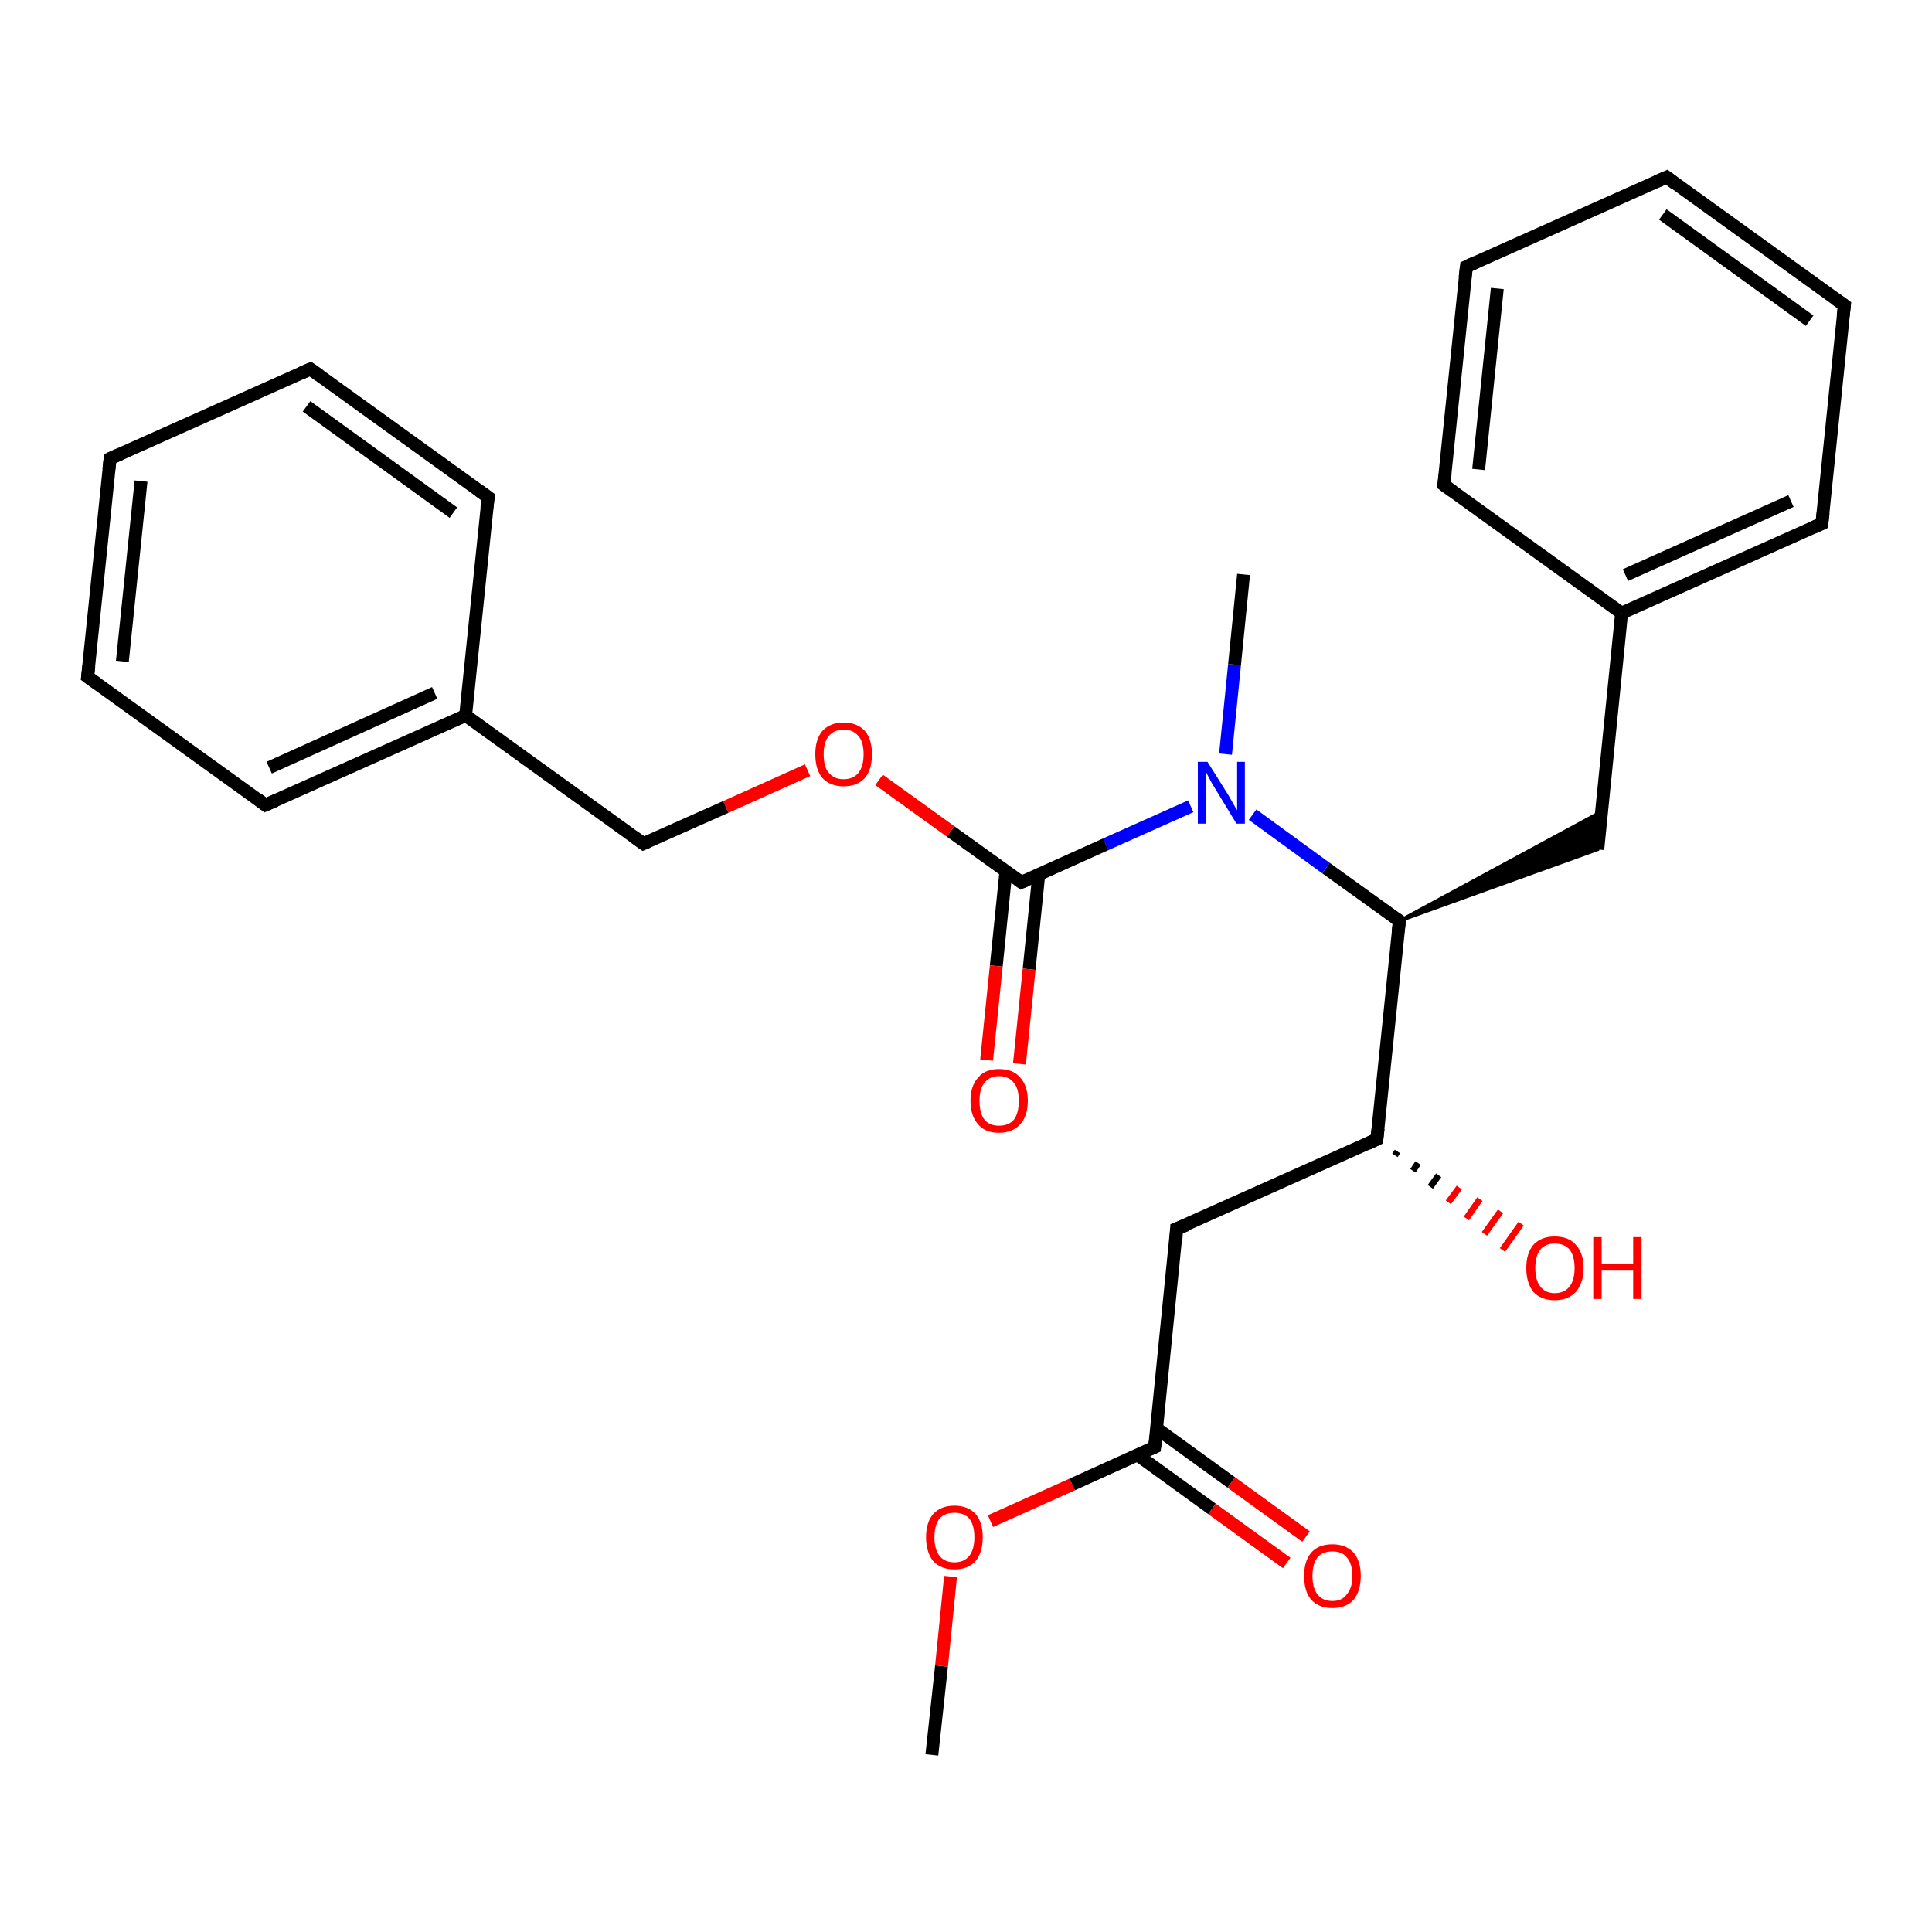 <?xml version='1.0' encoding='iso-8859-1'?>
<svg version='1.1' baseProfile='full'
              xmlns='http://www.w3.org/2000/svg'
                      xmlns:rdkit='http://www.rdkit.org/xml'
                      xmlns:xlink='http://www.w3.org/1999/xlink'
                  xml:space='preserve'
width='300px' height='300px' viewBox='0 0 300 300'>
<!-- END OF HEADER -->
<rect style='opacity:1.0;fill:#FFFFFF;stroke:none' width='300.0' height='300.0' x='0.0' y='0.0'> </rect>
<path class='bond-0 atom-0 atom-1' d='M 144.7,272.5 L 146.2,258.7' style='fill:none;fill-rule:evenodd;stroke:#000000;stroke-width:2.0px;stroke-linecap:butt;stroke-linejoin:miter;stroke-opacity:1' />
<path class='bond-0 atom-0 atom-1' d='M 146.2,258.7 L 147.6,244.8' style='fill:none;fill-rule:evenodd;stroke:#FF0000;stroke-width:2.0px;stroke-linecap:butt;stroke-linejoin:miter;stroke-opacity:1' />
<path class='bond-1 atom-1 atom-2' d='M 153.8,236.2 L 166.5,230.5' style='fill:none;fill-rule:evenodd;stroke:#FF0000;stroke-width:2.0px;stroke-linecap:butt;stroke-linejoin:miter;stroke-opacity:1' />
<path class='bond-1 atom-1 atom-2' d='M 166.5,230.5 L 179.3,224.7' style='fill:none;fill-rule:evenodd;stroke:#000000;stroke-width:2.0px;stroke-linecap:butt;stroke-linejoin:miter;stroke-opacity:1' />
<path class='bond-2 atom-2 atom-3' d='M 176.6,225.9 L 188.2,234.3' style='fill:none;fill-rule:evenodd;stroke:#000000;stroke-width:2.0px;stroke-linecap:butt;stroke-linejoin:miter;stroke-opacity:1' />
<path class='bond-2 atom-2 atom-3' d='M 188.2,234.3 L 199.8,242.7' style='fill:none;fill-rule:evenodd;stroke:#FF0000;stroke-width:2.0px;stroke-linecap:butt;stroke-linejoin:miter;stroke-opacity:1' />
<path class='bond-2 atom-2 atom-3' d='M 179.6,221.8 L 191.2,230.2' style='fill:none;fill-rule:evenodd;stroke:#000000;stroke-width:2.0px;stroke-linecap:butt;stroke-linejoin:miter;stroke-opacity:1' />
<path class='bond-2 atom-2 atom-3' d='M 191.2,230.2 L 202.8,238.6' style='fill:none;fill-rule:evenodd;stroke:#FF0000;stroke-width:2.0px;stroke-linecap:butt;stroke-linejoin:miter;stroke-opacity:1' />
<path class='bond-3 atom-2 atom-4' d='M 179.3,224.7 L 182.7,190.8' style='fill:none;fill-rule:evenodd;stroke:#000000;stroke-width:2.0px;stroke-linecap:butt;stroke-linejoin:miter;stroke-opacity:1' />
<path class='bond-4 atom-4 atom-5' d='M 182.7,190.8 L 213.8,176.9' style='fill:none;fill-rule:evenodd;stroke:#000000;stroke-width:2.0px;stroke-linecap:butt;stroke-linejoin:miter;stroke-opacity:1' />
<path class='bond-5 atom-5 atom-6' d='M 217.0,178.8 L 216.6,179.4' style='fill:none;fill-rule:evenodd;stroke:#000000;stroke-width:1.0px;stroke-linecap:butt;stroke-linejoin:miter;stroke-opacity:1' />
<path class='bond-5 atom-5 atom-6' d='M 220.2,180.6 L 219.4,181.8' style='fill:none;fill-rule:evenodd;stroke:#000000;stroke-width:1.0px;stroke-linecap:butt;stroke-linejoin:miter;stroke-opacity:1' />
<path class='bond-5 atom-5 atom-6' d='M 223.4,182.5 L 222.1,184.3' style='fill:none;fill-rule:evenodd;stroke:#000000;stroke-width:1.0px;stroke-linecap:butt;stroke-linejoin:miter;stroke-opacity:1' />
<path class='bond-5 atom-5 atom-6' d='M 226.6,184.4 L 224.9,186.7' style='fill:none;fill-rule:evenodd;stroke:#FF0000;stroke-width:1.0px;stroke-linecap:butt;stroke-linejoin:miter;stroke-opacity:1' />
<path class='bond-5 atom-5 atom-6' d='M 229.8,186.2 L 227.7,189.2' style='fill:none;fill-rule:evenodd;stroke:#FF0000;stroke-width:1.0px;stroke-linecap:butt;stroke-linejoin:miter;stroke-opacity:1' />
<path class='bond-5 atom-5 atom-6' d='M 233.0,188.1 L 230.5,191.6' style='fill:none;fill-rule:evenodd;stroke:#FF0000;stroke-width:1.0px;stroke-linecap:butt;stroke-linejoin:miter;stroke-opacity:1' />
<path class='bond-5 atom-5 atom-6' d='M 236.2,190.0 L 233.3,194.1' style='fill:none;fill-rule:evenodd;stroke:#FF0000;stroke-width:1.0px;stroke-linecap:butt;stroke-linejoin:miter;stroke-opacity:1' />
<path class='bond-6 atom-5 atom-7' d='M 213.8,176.9 L 217.3,143.0' style='fill:none;fill-rule:evenodd;stroke:#000000;stroke-width:2.0px;stroke-linecap:butt;stroke-linejoin:miter;stroke-opacity:1' />
<path class='bond-7 atom-7 atom-8' d='M 217.3,143.0 L 248.7,126.0 L 248.1,131.9 Z' style='fill:#000000;fill-rule:evenodd;fill-opacity:1;stroke:#000000;stroke-width:0.5px;stroke-linecap:butt;stroke-linejoin:miter;stroke-opacity:1;' />
<path class='bond-8 atom-8 atom-9' d='M 248.1,131.9 L 251.8,95.2' style='fill:none;fill-rule:evenodd;stroke:#000000;stroke-width:2.0px;stroke-linecap:butt;stroke-linejoin:miter;stroke-opacity:1' />
<path class='bond-9 atom-9 atom-10' d='M 251.8,95.2 L 282.9,81.3' style='fill:none;fill-rule:evenodd;stroke:#000000;stroke-width:2.0px;stroke-linecap:butt;stroke-linejoin:miter;stroke-opacity:1' />
<path class='bond-9 atom-9 atom-10' d='M 252.4,89.3 L 278.1,77.8' style='fill:none;fill-rule:evenodd;stroke:#000000;stroke-width:2.0px;stroke-linecap:butt;stroke-linejoin:miter;stroke-opacity:1' />
<path class='bond-10 atom-10 atom-11' d='M 282.9,81.3 L 286.4,47.4' style='fill:none;fill-rule:evenodd;stroke:#000000;stroke-width:2.0px;stroke-linecap:butt;stroke-linejoin:miter;stroke-opacity:1' />
<path class='bond-11 atom-11 atom-12' d='M 286.4,47.4 L 258.8,27.5' style='fill:none;fill-rule:evenodd;stroke:#000000;stroke-width:2.0px;stroke-linecap:butt;stroke-linejoin:miter;stroke-opacity:1' />
<path class='bond-11 atom-11 atom-12' d='M 281.0,49.8 L 258.2,33.3' style='fill:none;fill-rule:evenodd;stroke:#000000;stroke-width:2.0px;stroke-linecap:butt;stroke-linejoin:miter;stroke-opacity:1' />
<path class='bond-12 atom-12 atom-13' d='M 258.8,27.5 L 227.7,41.4' style='fill:none;fill-rule:evenodd;stroke:#000000;stroke-width:2.0px;stroke-linecap:butt;stroke-linejoin:miter;stroke-opacity:1' />
<path class='bond-13 atom-13 atom-14' d='M 227.7,41.4 L 224.2,75.3' style='fill:none;fill-rule:evenodd;stroke:#000000;stroke-width:2.0px;stroke-linecap:butt;stroke-linejoin:miter;stroke-opacity:1' />
<path class='bond-13 atom-13 atom-14' d='M 232.5,44.8 L 229.6,72.9' style='fill:none;fill-rule:evenodd;stroke:#000000;stroke-width:2.0px;stroke-linecap:butt;stroke-linejoin:miter;stroke-opacity:1' />
<path class='bond-14 atom-7 atom-15' d='M 217.3,143.0 L 205.9,134.8' style='fill:none;fill-rule:evenodd;stroke:#000000;stroke-width:2.0px;stroke-linecap:butt;stroke-linejoin:miter;stroke-opacity:1' />
<path class='bond-14 atom-7 atom-15' d='M 205.9,134.8 L 194.5,126.5' style='fill:none;fill-rule:evenodd;stroke:#0000FF;stroke-width:2.0px;stroke-linecap:butt;stroke-linejoin:miter;stroke-opacity:1' />
<path class='bond-15 atom-15 atom-16' d='M 190.3,117.1 L 191.7,103.2' style='fill:none;fill-rule:evenodd;stroke:#0000FF;stroke-width:2.0px;stroke-linecap:butt;stroke-linejoin:miter;stroke-opacity:1' />
<path class='bond-15 atom-15 atom-16' d='M 191.7,103.2 L 193.1,89.2' style='fill:none;fill-rule:evenodd;stroke:#000000;stroke-width:2.0px;stroke-linecap:butt;stroke-linejoin:miter;stroke-opacity:1' />
<path class='bond-16 atom-15 atom-17' d='M 184.9,125.2 L 171.7,131.1' style='fill:none;fill-rule:evenodd;stroke:#0000FF;stroke-width:2.0px;stroke-linecap:butt;stroke-linejoin:miter;stroke-opacity:1' />
<path class='bond-16 atom-15 atom-17' d='M 171.7,131.1 L 158.6,137.0' style='fill:none;fill-rule:evenodd;stroke:#000000;stroke-width:2.0px;stroke-linecap:butt;stroke-linejoin:miter;stroke-opacity:1' />
<path class='bond-17 atom-17 atom-18' d='M 156.2,135.3 L 154.7,150.0' style='fill:none;fill-rule:evenodd;stroke:#000000;stroke-width:2.0px;stroke-linecap:butt;stroke-linejoin:miter;stroke-opacity:1' />
<path class='bond-17 atom-17 atom-18' d='M 154.7,150.0 L 153.2,164.6' style='fill:none;fill-rule:evenodd;stroke:#FF0000;stroke-width:2.0px;stroke-linecap:butt;stroke-linejoin:miter;stroke-opacity:1' />
<path class='bond-17 atom-17 atom-18' d='M 161.3,135.8 L 159.8,150.5' style='fill:none;fill-rule:evenodd;stroke:#000000;stroke-width:2.0px;stroke-linecap:butt;stroke-linejoin:miter;stroke-opacity:1' />
<path class='bond-17 atom-17 atom-18' d='M 159.8,150.5 L 158.3,165.2' style='fill:none;fill-rule:evenodd;stroke:#FF0000;stroke-width:2.0px;stroke-linecap:butt;stroke-linejoin:miter;stroke-opacity:1' />
<path class='bond-18 atom-17 atom-19' d='M 158.6,137.0 L 147.6,129.1' style='fill:none;fill-rule:evenodd;stroke:#000000;stroke-width:2.0px;stroke-linecap:butt;stroke-linejoin:miter;stroke-opacity:1' />
<path class='bond-18 atom-17 atom-19' d='M 147.6,129.1 L 136.5,121.1' style='fill:none;fill-rule:evenodd;stroke:#FF0000;stroke-width:2.0px;stroke-linecap:butt;stroke-linejoin:miter;stroke-opacity:1' />
<path class='bond-19 atom-19 atom-20' d='M 125.4,119.6 L 112.7,125.3' style='fill:none;fill-rule:evenodd;stroke:#FF0000;stroke-width:2.0px;stroke-linecap:butt;stroke-linejoin:miter;stroke-opacity:1' />
<path class='bond-19 atom-19 atom-20' d='M 112.7,125.3 L 99.9,131.0' style='fill:none;fill-rule:evenodd;stroke:#000000;stroke-width:2.0px;stroke-linecap:butt;stroke-linejoin:miter;stroke-opacity:1' />
<path class='bond-20 atom-20 atom-21' d='M 99.9,131.0 L 72.3,111.1' style='fill:none;fill-rule:evenodd;stroke:#000000;stroke-width:2.0px;stroke-linecap:butt;stroke-linejoin:miter;stroke-opacity:1' />
<path class='bond-21 atom-21 atom-22' d='M 72.3,111.1 L 41.2,125.0' style='fill:none;fill-rule:evenodd;stroke:#000000;stroke-width:2.0px;stroke-linecap:butt;stroke-linejoin:miter;stroke-opacity:1' />
<path class='bond-21 atom-21 atom-22' d='M 67.5,107.6 L 41.8,119.2' style='fill:none;fill-rule:evenodd;stroke:#000000;stroke-width:2.0px;stroke-linecap:butt;stroke-linejoin:miter;stroke-opacity:1' />
<path class='bond-22 atom-22 atom-23' d='M 41.2,125.0 L 13.6,105.1' style='fill:none;fill-rule:evenodd;stroke:#000000;stroke-width:2.0px;stroke-linecap:butt;stroke-linejoin:miter;stroke-opacity:1' />
<path class='bond-23 atom-23 atom-24' d='M 13.6,105.1 L 17.1,71.2' style='fill:none;fill-rule:evenodd;stroke:#000000;stroke-width:2.0px;stroke-linecap:butt;stroke-linejoin:miter;stroke-opacity:1' />
<path class='bond-23 atom-23 atom-24' d='M 19.0,102.7 L 21.9,74.7' style='fill:none;fill-rule:evenodd;stroke:#000000;stroke-width:2.0px;stroke-linecap:butt;stroke-linejoin:miter;stroke-opacity:1' />
<path class='bond-24 atom-24 atom-25' d='M 17.1,71.2 L 48.2,57.3' style='fill:none;fill-rule:evenodd;stroke:#000000;stroke-width:2.0px;stroke-linecap:butt;stroke-linejoin:miter;stroke-opacity:1' />
<path class='bond-25 atom-25 atom-26' d='M 48.2,57.3 L 75.8,77.2' style='fill:none;fill-rule:evenodd;stroke:#000000;stroke-width:2.0px;stroke-linecap:butt;stroke-linejoin:miter;stroke-opacity:1' />
<path class='bond-25 atom-25 atom-26' d='M 47.6,63.1 L 70.4,79.6' style='fill:none;fill-rule:evenodd;stroke:#000000;stroke-width:2.0px;stroke-linecap:butt;stroke-linejoin:miter;stroke-opacity:1' />
<path class='bond-26 atom-14 atom-9' d='M 224.2,75.3 L 251.8,95.2' style='fill:none;fill-rule:evenodd;stroke:#000000;stroke-width:2.0px;stroke-linecap:butt;stroke-linejoin:miter;stroke-opacity:1' />
<path class='bond-27 atom-26 atom-21' d='M 75.8,77.2 L 72.3,111.1' style='fill:none;fill-rule:evenodd;stroke:#000000;stroke-width:2.0px;stroke-linecap:butt;stroke-linejoin:miter;stroke-opacity:1' />
<path d='M 178.6,225.0 L 179.3,224.7 L 179.5,223.0' style='fill:none;stroke:#000000;stroke-width:2.0px;stroke-linecap:butt;stroke-linejoin:miter;stroke-opacity:1;' />
<path d='M 182.6,192.5 L 182.7,190.8 L 184.3,190.2' style='fill:none;stroke:#000000;stroke-width:2.0px;stroke-linecap:butt;stroke-linejoin:miter;stroke-opacity:1;' />
<path d='M 212.3,177.6 L 213.8,176.9 L 214.0,175.2' style='fill:none;stroke:#000000;stroke-width:2.0px;stroke-linecap:butt;stroke-linejoin:miter;stroke-opacity:1;' />
<path d='M 217.1,144.7 L 217.3,143.0 L 216.7,142.6' style='fill:none;stroke:#000000;stroke-width:2.0px;stroke-linecap:butt;stroke-linejoin:miter;stroke-opacity:1;' />
<path d='M 281.3,82.0 L 282.9,81.3 L 283.1,79.6' style='fill:none;stroke:#000000;stroke-width:2.0px;stroke-linecap:butt;stroke-linejoin:miter;stroke-opacity:1;' />
<path d='M 286.2,49.1 L 286.4,47.4 L 285.0,46.4' style='fill:none;stroke:#000000;stroke-width:2.0px;stroke-linecap:butt;stroke-linejoin:miter;stroke-opacity:1;' />
<path d='M 260.1,28.5 L 258.8,27.5 L 257.2,28.2' style='fill:none;stroke:#000000;stroke-width:2.0px;stroke-linecap:butt;stroke-linejoin:miter;stroke-opacity:1;' />
<path d='M 229.2,40.7 L 227.7,41.4 L 227.5,43.1' style='fill:none;stroke:#000000;stroke-width:2.0px;stroke-linecap:butt;stroke-linejoin:miter;stroke-opacity:1;' />
<path d='M 224.4,73.6 L 224.2,75.3 L 225.6,76.3' style='fill:none;stroke:#000000;stroke-width:2.0px;stroke-linecap:butt;stroke-linejoin:miter;stroke-opacity:1;' />
<path d='M 159.3,136.7 L 158.6,137.0 L 158.1,136.6' style='fill:none;stroke:#000000;stroke-width:2.0px;stroke-linecap:butt;stroke-linejoin:miter;stroke-opacity:1;' />
<path d='M 100.6,130.7 L 99.9,131.0 L 98.5,130.0' style='fill:none;stroke:#000000;stroke-width:2.0px;stroke-linecap:butt;stroke-linejoin:miter;stroke-opacity:1;' />
<path d='M 42.8,124.3 L 41.2,125.0 L 39.9,124.0' style='fill:none;stroke:#000000;stroke-width:2.0px;stroke-linecap:butt;stroke-linejoin:miter;stroke-opacity:1;' />
<path d='M 15.0,106.1 L 13.6,105.1 L 13.8,103.4' style='fill:none;stroke:#000000;stroke-width:2.0px;stroke-linecap:butt;stroke-linejoin:miter;stroke-opacity:1;' />
<path d='M 16.9,72.9 L 17.1,71.2 L 18.7,70.5' style='fill:none;stroke:#000000;stroke-width:2.0px;stroke-linecap:butt;stroke-linejoin:miter;stroke-opacity:1;' />
<path d='M 46.6,58.0 L 48.2,57.3 L 49.6,58.3' style='fill:none;stroke:#000000;stroke-width:2.0px;stroke-linecap:butt;stroke-linejoin:miter;stroke-opacity:1;' />
<path d='M 74.4,76.2 L 75.8,77.2 L 75.6,78.9' style='fill:none;stroke:#000000;stroke-width:2.0px;stroke-linecap:butt;stroke-linejoin:miter;stroke-opacity:1;' />
<path class='atom-1' d='M 143.8 238.7
Q 143.8 236.4, 144.9 235.1
Q 146.1 233.8, 148.2 233.8
Q 150.3 233.8, 151.5 235.1
Q 152.6 236.4, 152.6 238.7
Q 152.6 241.0, 151.5 242.4
Q 150.3 243.7, 148.2 243.7
Q 146.1 243.7, 144.9 242.4
Q 143.8 241.0, 143.8 238.7
M 148.2 242.6
Q 149.7 242.6, 150.5 241.6
Q 151.3 240.6, 151.3 238.7
Q 151.3 236.8, 150.5 235.8
Q 149.7 234.9, 148.2 234.9
Q 146.7 234.9, 145.9 235.8
Q 145.1 236.8, 145.1 238.7
Q 145.1 240.6, 145.9 241.6
Q 146.7 242.6, 148.2 242.6
' fill='#FF0000'/>
<path class='atom-3' d='M 202.5 244.7
Q 202.5 242.4, 203.6 241.1
Q 204.7 239.8, 206.9 239.8
Q 209.0 239.8, 210.2 241.1
Q 211.3 242.4, 211.3 244.7
Q 211.3 247.0, 210.2 248.4
Q 209.0 249.7, 206.9 249.7
Q 204.8 249.7, 203.6 248.4
Q 202.5 247.1, 202.5 244.7
M 206.9 248.6
Q 208.4 248.6, 209.1 247.6
Q 210.0 246.6, 210.0 244.7
Q 210.0 242.8, 209.1 241.8
Q 208.4 240.9, 206.9 240.9
Q 205.4 240.9, 204.6 241.8
Q 203.8 242.8, 203.8 244.7
Q 203.8 246.6, 204.6 247.6
Q 205.4 248.6, 206.9 248.6
' fill='#FF0000'/>
<path class='atom-6' d='M 237.0 196.9
Q 237.0 194.6, 238.1 193.3
Q 239.3 192.0, 241.4 192.0
Q 243.6 192.0, 244.7 193.3
Q 245.9 194.6, 245.9 196.9
Q 245.9 199.2, 244.7 200.6
Q 243.5 201.9, 241.4 201.9
Q 239.3 201.9, 238.1 200.6
Q 237.0 199.2, 237.0 196.9
M 241.4 200.8
Q 242.9 200.8, 243.7 199.8
Q 244.5 198.8, 244.5 196.9
Q 244.5 195.0, 243.7 194.0
Q 242.9 193.1, 241.4 193.1
Q 240.0 193.1, 239.2 194.0
Q 238.4 195.0, 238.4 196.9
Q 238.4 198.8, 239.2 199.8
Q 240.0 200.8, 241.4 200.8
' fill='#FF0000'/>
<path class='atom-6' d='M 247.4 192.1
L 248.7 192.1
L 248.7 196.2
L 253.6 196.2
L 253.6 192.1
L 254.9 192.1
L 254.9 201.7
L 253.6 201.7
L 253.6 197.3
L 248.7 197.3
L 248.7 201.7
L 247.4 201.7
L 247.4 192.1
' fill='#FF0000'/>
<path class='atom-15' d='M 187.5 118.3
L 190.7 123.4
Q 191.0 123.9, 191.5 124.8
Q 192.0 125.7, 192.1 125.8
L 192.1 118.3
L 193.3 118.3
L 193.3 127.9
L 192.0 127.9
L 188.6 122.3
Q 188.2 121.7, 187.8 120.9
Q 187.4 120.2, 187.3 119.9
L 187.3 127.9
L 186.0 127.9
L 186.0 118.3
L 187.5 118.3
' fill='#0000FF'/>
<path class='atom-18' d='M 150.7 170.9
Q 150.7 168.6, 151.9 167.3
Q 153.0 166.0, 155.1 166.0
Q 157.3 166.0, 158.4 167.3
Q 159.6 168.6, 159.6 170.9
Q 159.6 173.3, 158.4 174.6
Q 157.2 175.9, 155.1 175.9
Q 153.0 175.9, 151.9 174.6
Q 150.7 173.3, 150.7 170.9
M 155.1 174.8
Q 156.6 174.8, 157.4 173.9
Q 158.2 172.9, 158.2 170.9
Q 158.2 169.0, 157.4 168.1
Q 156.6 167.1, 155.1 167.1
Q 153.7 167.1, 152.9 168.1
Q 152.1 169.0, 152.1 170.9
Q 152.1 172.9, 152.9 173.9
Q 153.7 174.8, 155.1 174.8
' fill='#FF0000'/>
<path class='atom-19' d='M 126.6 117.1
Q 126.6 114.8, 127.7 113.5
Q 128.9 112.2, 131.0 112.2
Q 133.1 112.2, 134.3 113.5
Q 135.4 114.8, 135.4 117.1
Q 135.4 119.5, 134.3 120.8
Q 133.1 122.1, 131.0 122.1
Q 128.9 122.1, 127.7 120.8
Q 126.6 119.5, 126.6 117.1
M 131.0 121.0
Q 132.5 121.0, 133.3 120.0
Q 134.1 119.0, 134.1 117.1
Q 134.1 115.2, 133.3 114.3
Q 132.5 113.3, 131.0 113.3
Q 129.5 113.3, 128.7 114.3
Q 127.9 115.2, 127.9 117.1
Q 127.9 119.1, 128.7 120.0
Q 129.5 121.0, 131.0 121.0
' fill='#FF0000'/>
</svg>

